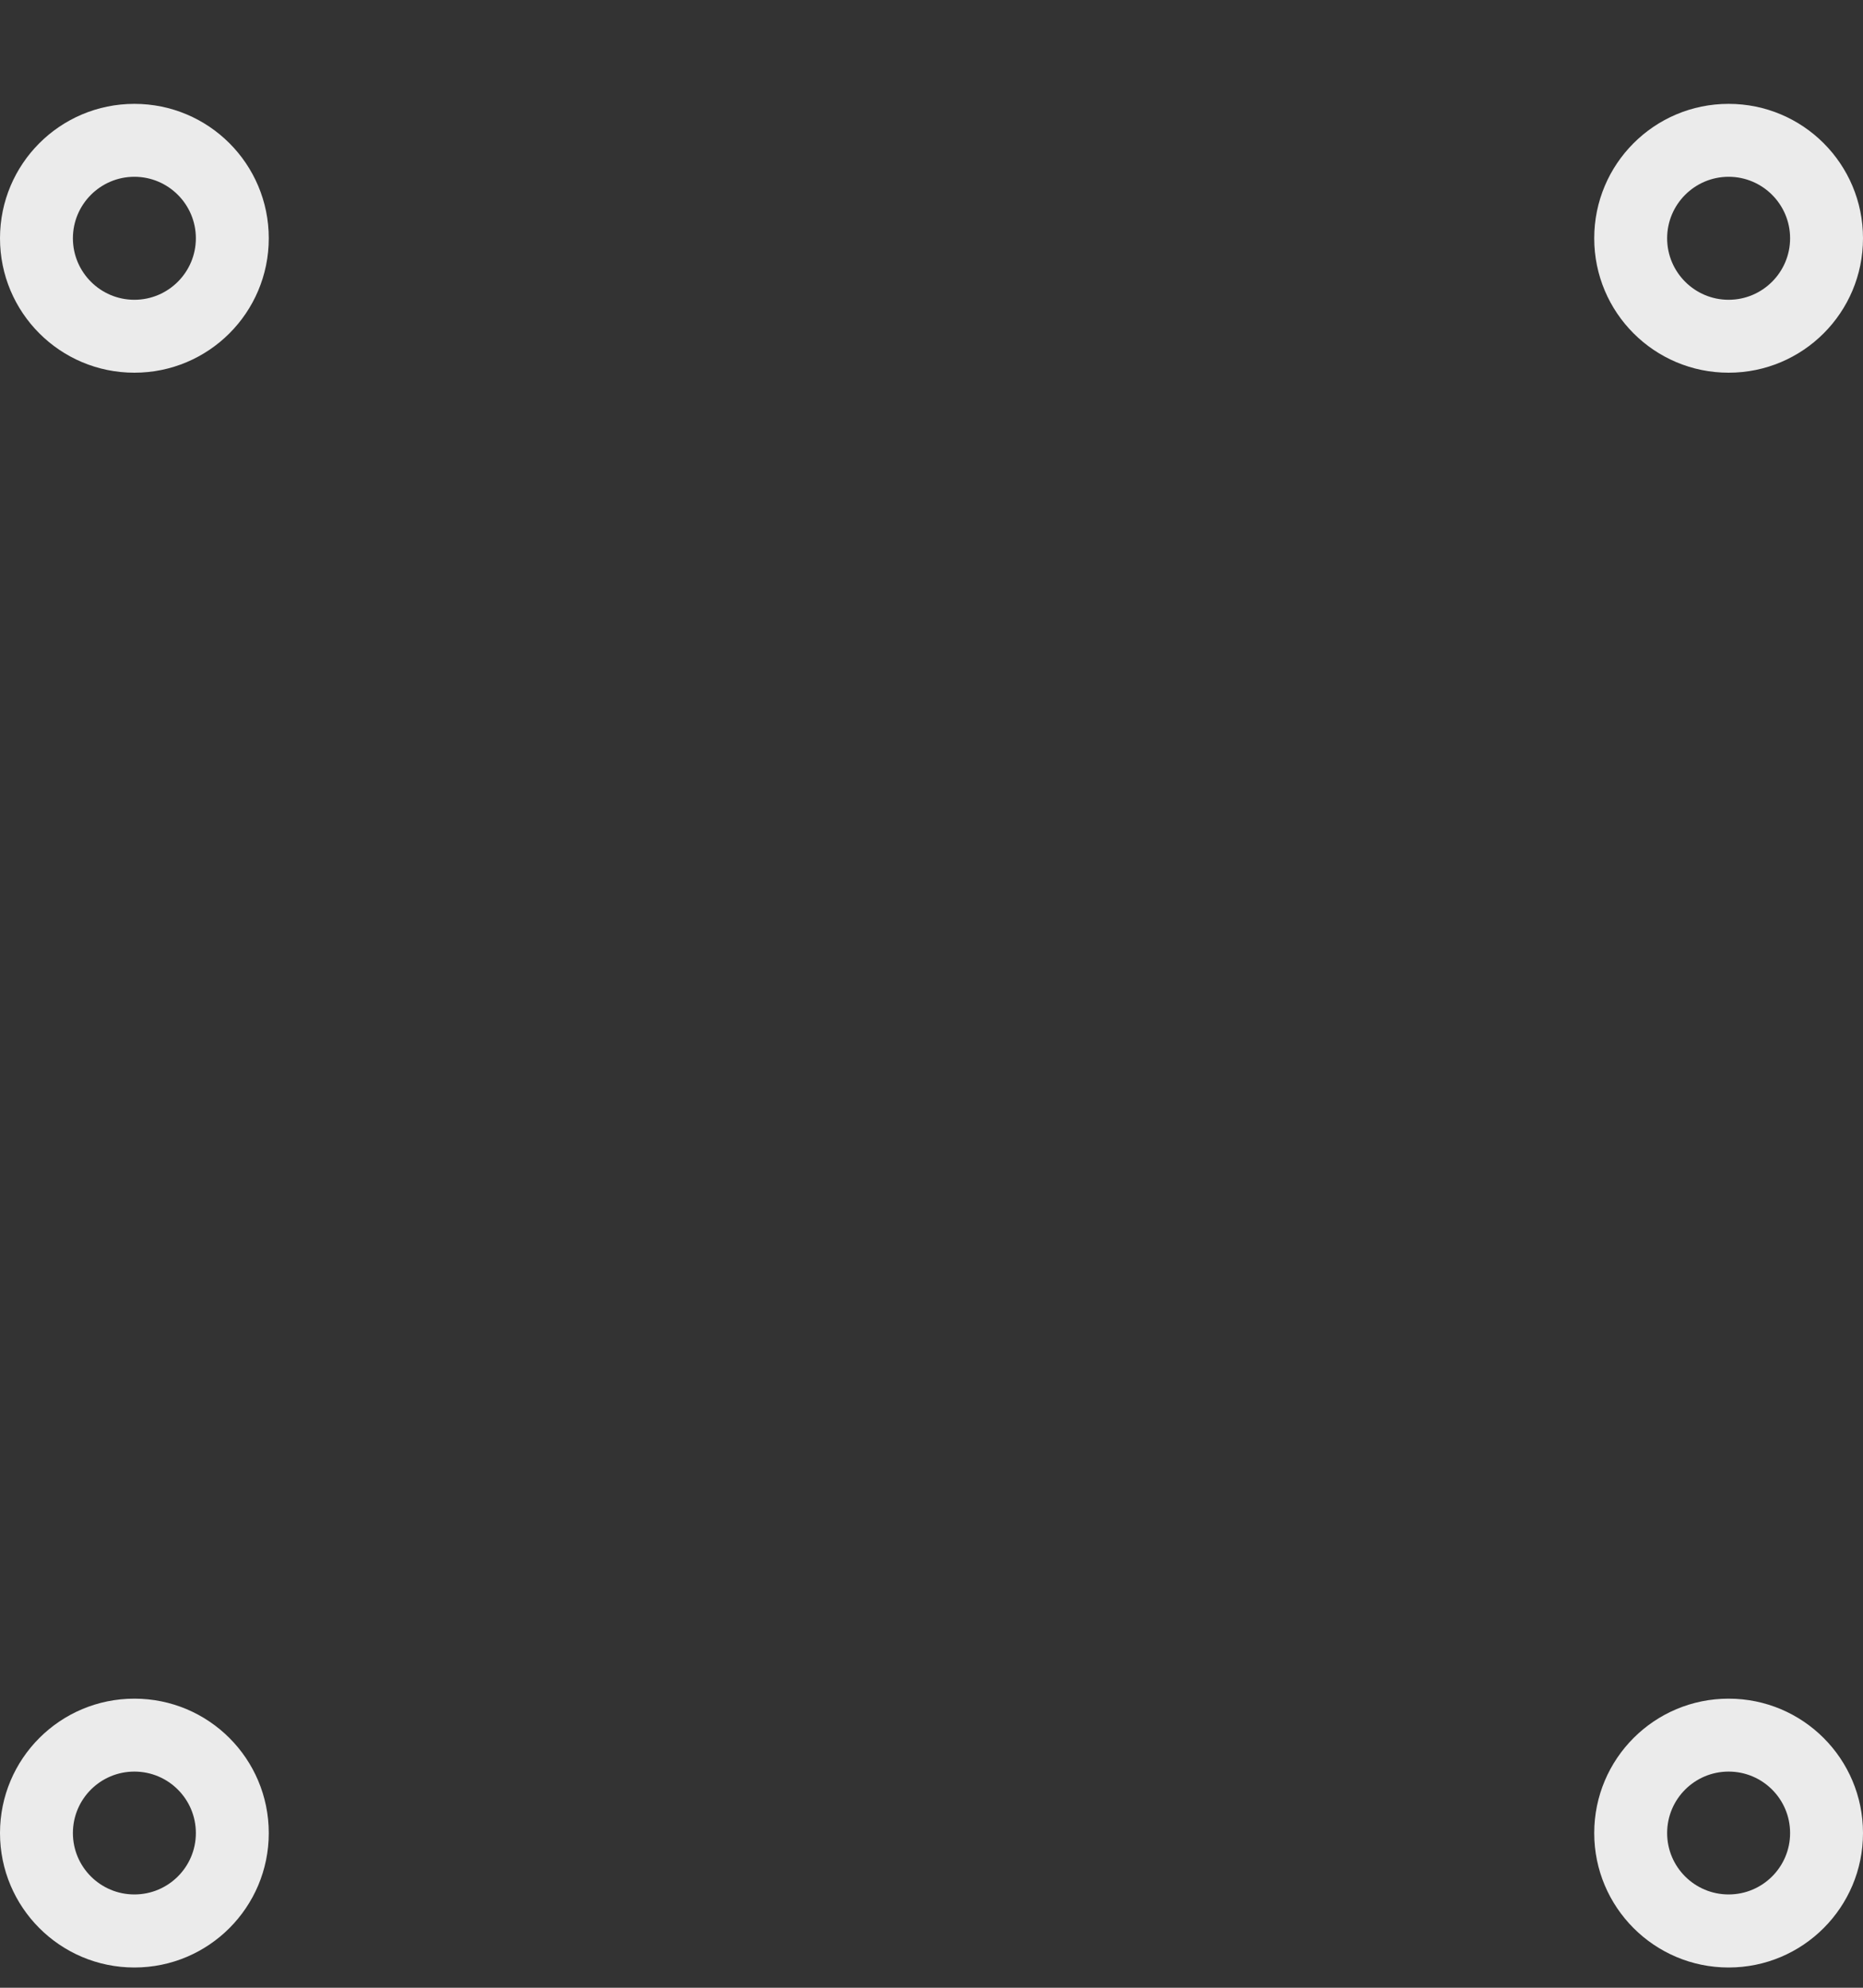 <svg width="15" height="16" viewBox="0 0 15 16" fill="none" xmlns="http://www.w3.org/2000/svg">
<rect x="0" y="0" width="15" height="16" fill="#333333" stroke="none"/>
<path fill-rule="evenodd" clip-rule="evenodd" d="M0 1.918C0 1.32 0.484 0.836 1.082 0.836C1.68 0.836 2.164 1.32 2.164 1.918C2.164 2.516 1.68 3 1.082 3C0.484 3 0 2.516 0 1.918ZM1.082 1.423C0.809 1.423 0.587 1.645 0.587 1.918C0.587 2.191 0.809 2.413 1.082 2.413C1.355 2.413 1.577 2.191 1.577 1.918C1.577 1.645 1.355 1.423 1.082 1.423Z" fill="#EBEBEB"/>
<path fill-rule="evenodd" clip-rule="evenodd" d="M13.918 0.836C13.32 0.836 12.836 1.32 12.836 1.918C12.836 2.516 13.32 3 13.918 3C14.516 3 15 2.516 15 1.918C15 1.32 14.516 0.836 13.918 0.836ZM13.423 1.918C13.423 1.645 13.645 1.423 13.918 1.423C14.191 1.423 14.413 1.645 14.413 1.918C14.413 2.191 14.191 2.413 13.918 2.413C13.645 2.413 13.423 2.191 13.423 1.918Z" fill="#EBEBEB"/>
<path fill-rule="evenodd" clip-rule="evenodd" d="M13.918 13.673C13.32 13.673 12.836 14.157 12.836 14.755C12.836 15.352 13.32 15.837 13.918 15.837C14.516 15.837 15 15.352 15 14.755C15 14.157 14.516 13.673 13.918 13.673ZM13.423 14.755C13.423 14.481 13.645 14.26 13.918 14.26C14.191 14.26 14.413 14.481 14.413 14.755C14.413 15.028 14.191 15.249 13.918 15.249C13.645 15.249 13.423 15.028 13.423 14.755Z" fill="#EBEBEB"/>
<path fill-rule="evenodd" clip-rule="evenodd" d="M1.082 13.673C0.484 13.673 0 14.157 0 14.755C0 15.352 0.484 15.837 1.082 15.837C1.68 15.837 2.164 15.352 2.164 14.755C2.164 14.157 1.68 13.673 1.082 13.673ZM0.587 14.755C0.587 14.481 0.809 14.26 1.082 14.26C1.355 14.26 1.577 14.481 1.577 14.755C1.577 15.028 1.355 15.249 1.082 15.249C0.809 15.249 0.587 15.028 0.587 14.755Z" fill="#EBEBEB"/>
</svg>
